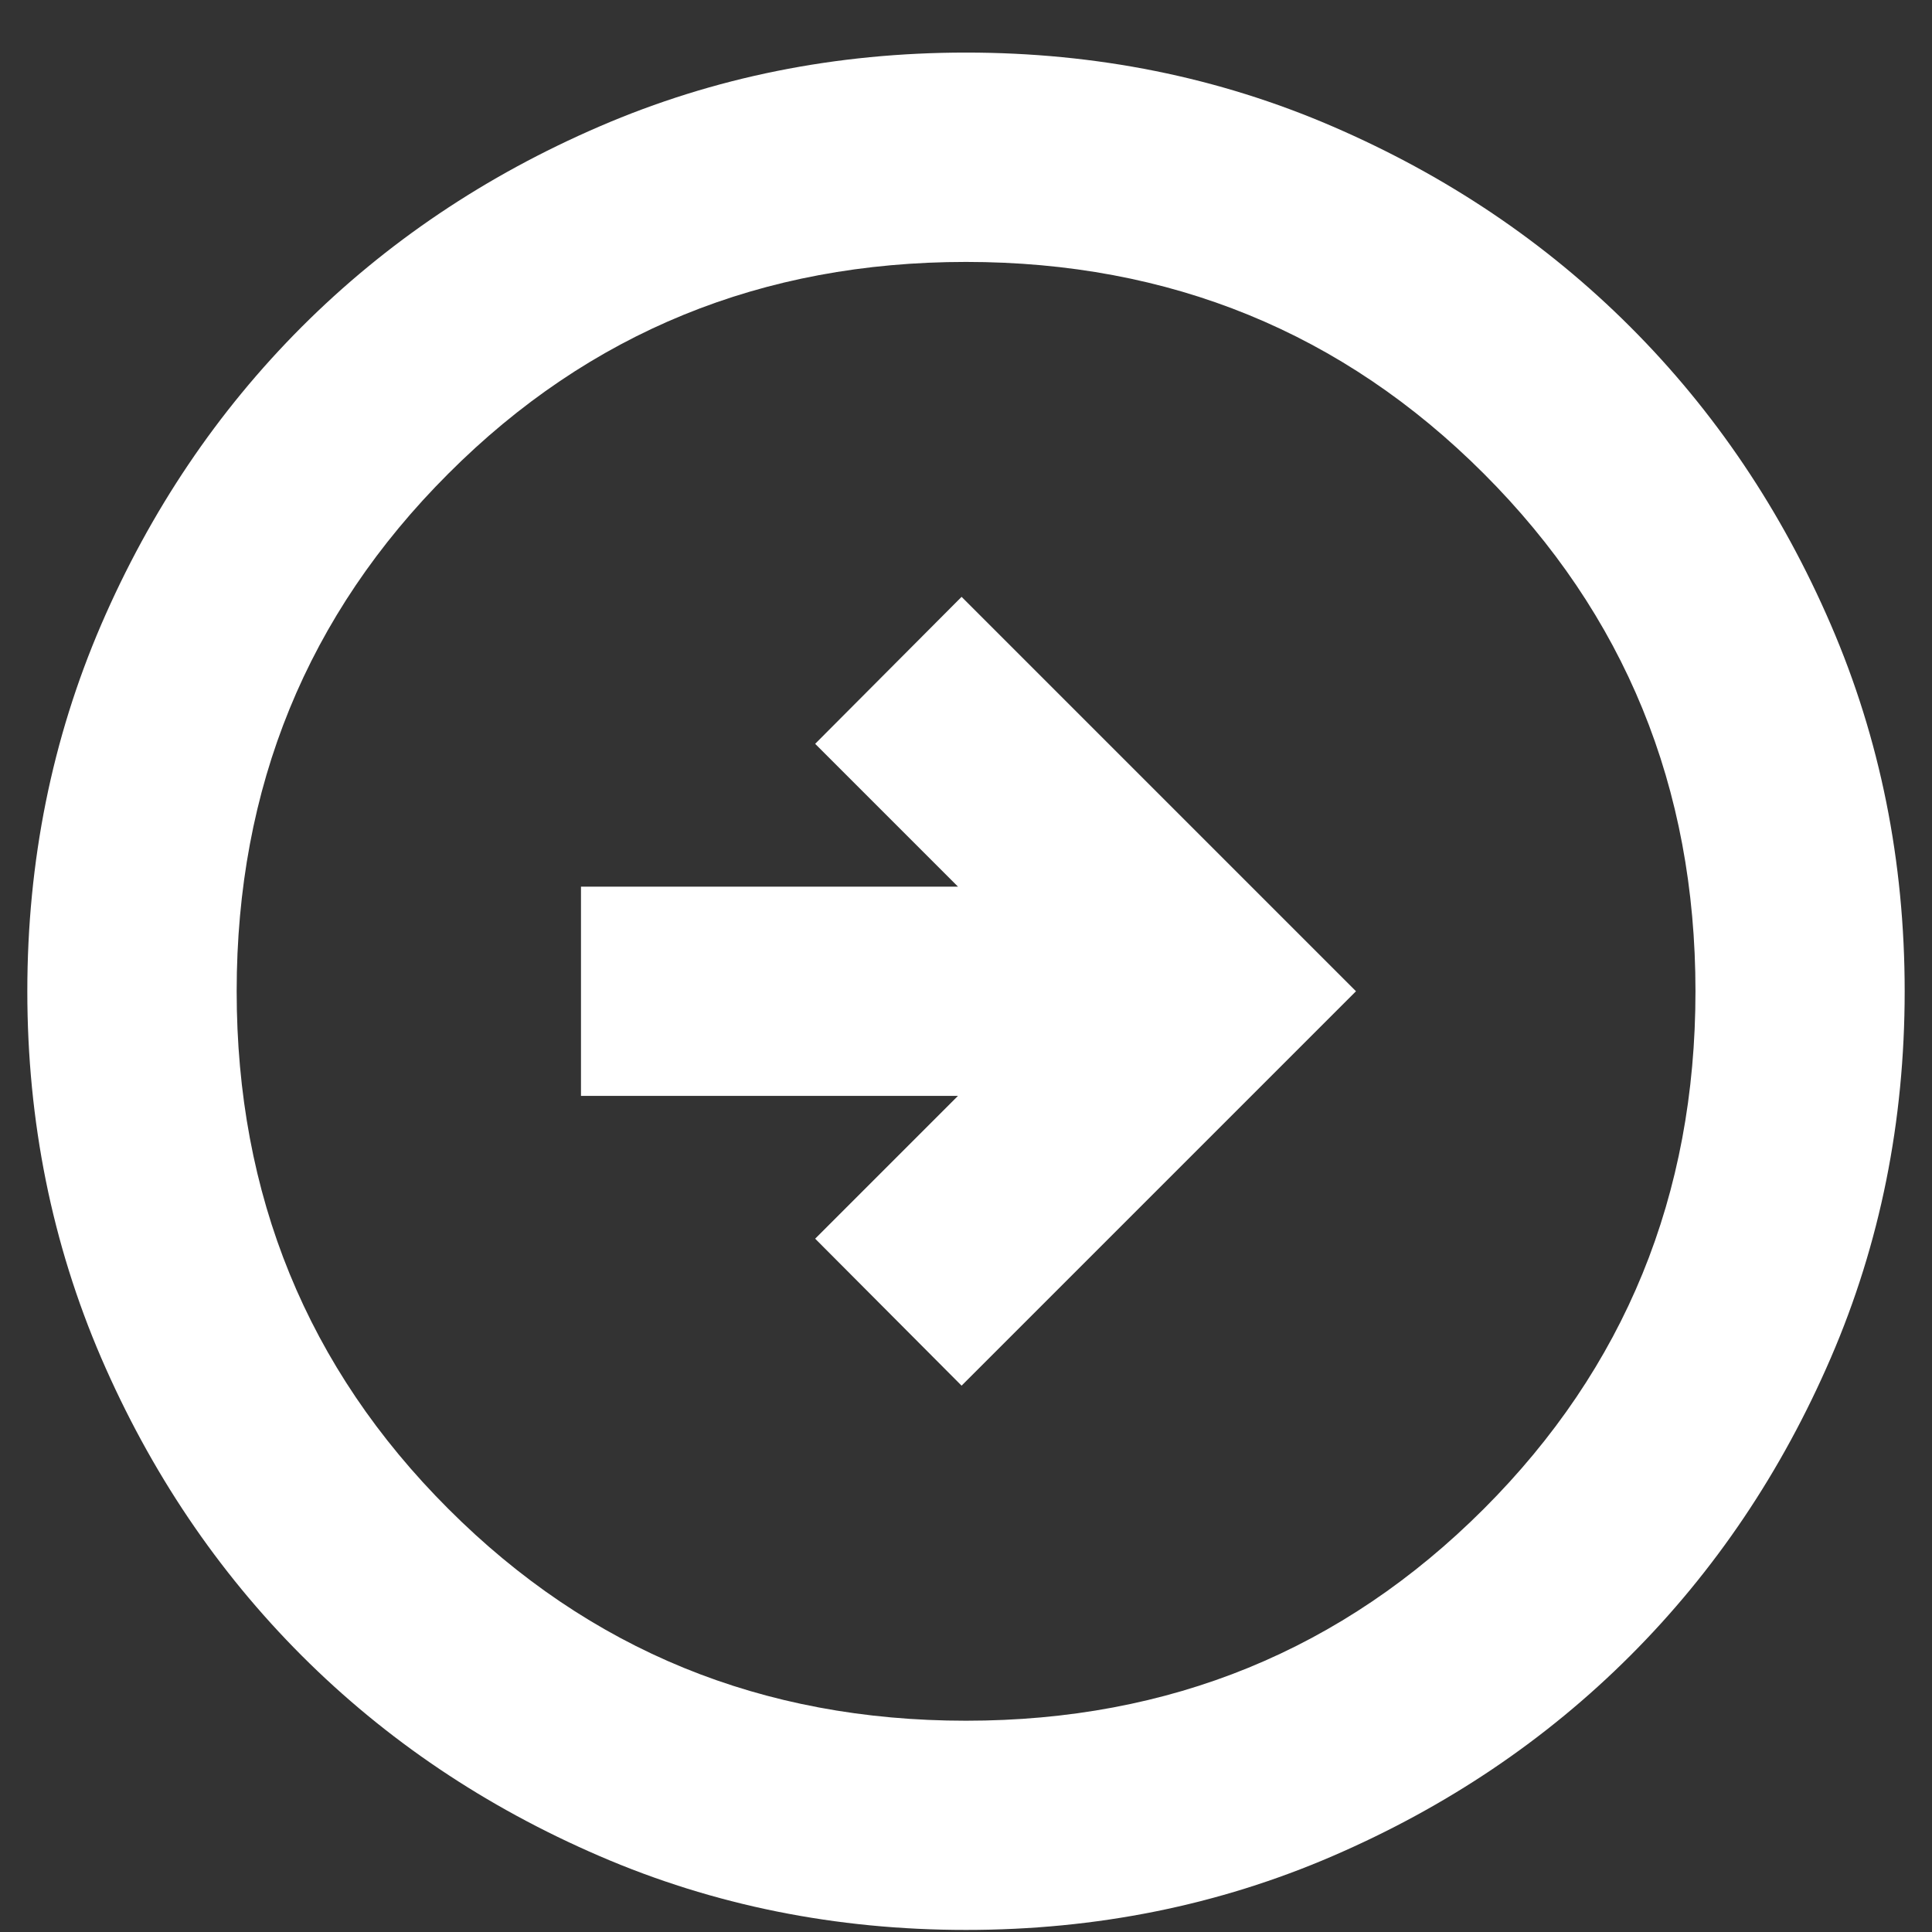 <svg width="14" height="14" viewBox="0 0 14 14" fill="none" xmlns="http://www.w3.org/2000/svg">
<rect x="0" y="0" width="14" height="14" fill="#333333" stroke="none"/>
<path d="M6.968 10.041L9.826 7.183L6.968 4.325L5.907 5.39L6.942 6.425H4.21V7.941H6.942L5.907 8.976L6.968 10.041ZM7 13.985C6.057 13.985 5.172 13.807 4.345 13.45C3.517 13.093 2.798 12.609 2.186 11.997C1.575 11.385 1.09 10.666 0.733 9.839C0.377 9.012 0.198 8.126 0.198 7.183C0.198 6.24 0.377 5.354 0.733 4.527C1.09 3.7 1.575 2.981 2.186 2.369C2.798 1.757 3.517 1.273 4.345 0.916C5.172 0.559 6.057 0.381 7 0.381C7.944 0.381 8.829 0.559 9.656 0.916C10.483 1.273 11.202 1.757 11.814 2.369C12.426 2.981 12.91 3.7 13.267 4.527C13.624 5.354 13.802 6.24 13.802 7.183C13.802 8.126 13.624 9.012 13.267 9.839C12.91 10.666 12.426 11.385 11.814 11.997C11.202 12.609 10.483 13.093 9.656 13.45C8.829 13.807 7.944 13.985 7 13.985ZM7 12.469C8.478 12.469 9.729 11.957 10.752 10.934C11.774 9.912 12.286 8.661 12.286 7.183C12.286 5.705 11.774 4.454 10.752 3.432C9.729 2.409 8.478 1.898 7 1.898C5.522 1.898 4.271 2.409 3.249 3.432C2.226 4.454 1.715 5.705 1.715 7.183C1.715 8.661 2.226 9.912 3.249 10.934C4.271 11.957 5.522 12.469 7 12.469Z" fill="white"/>
</svg>
